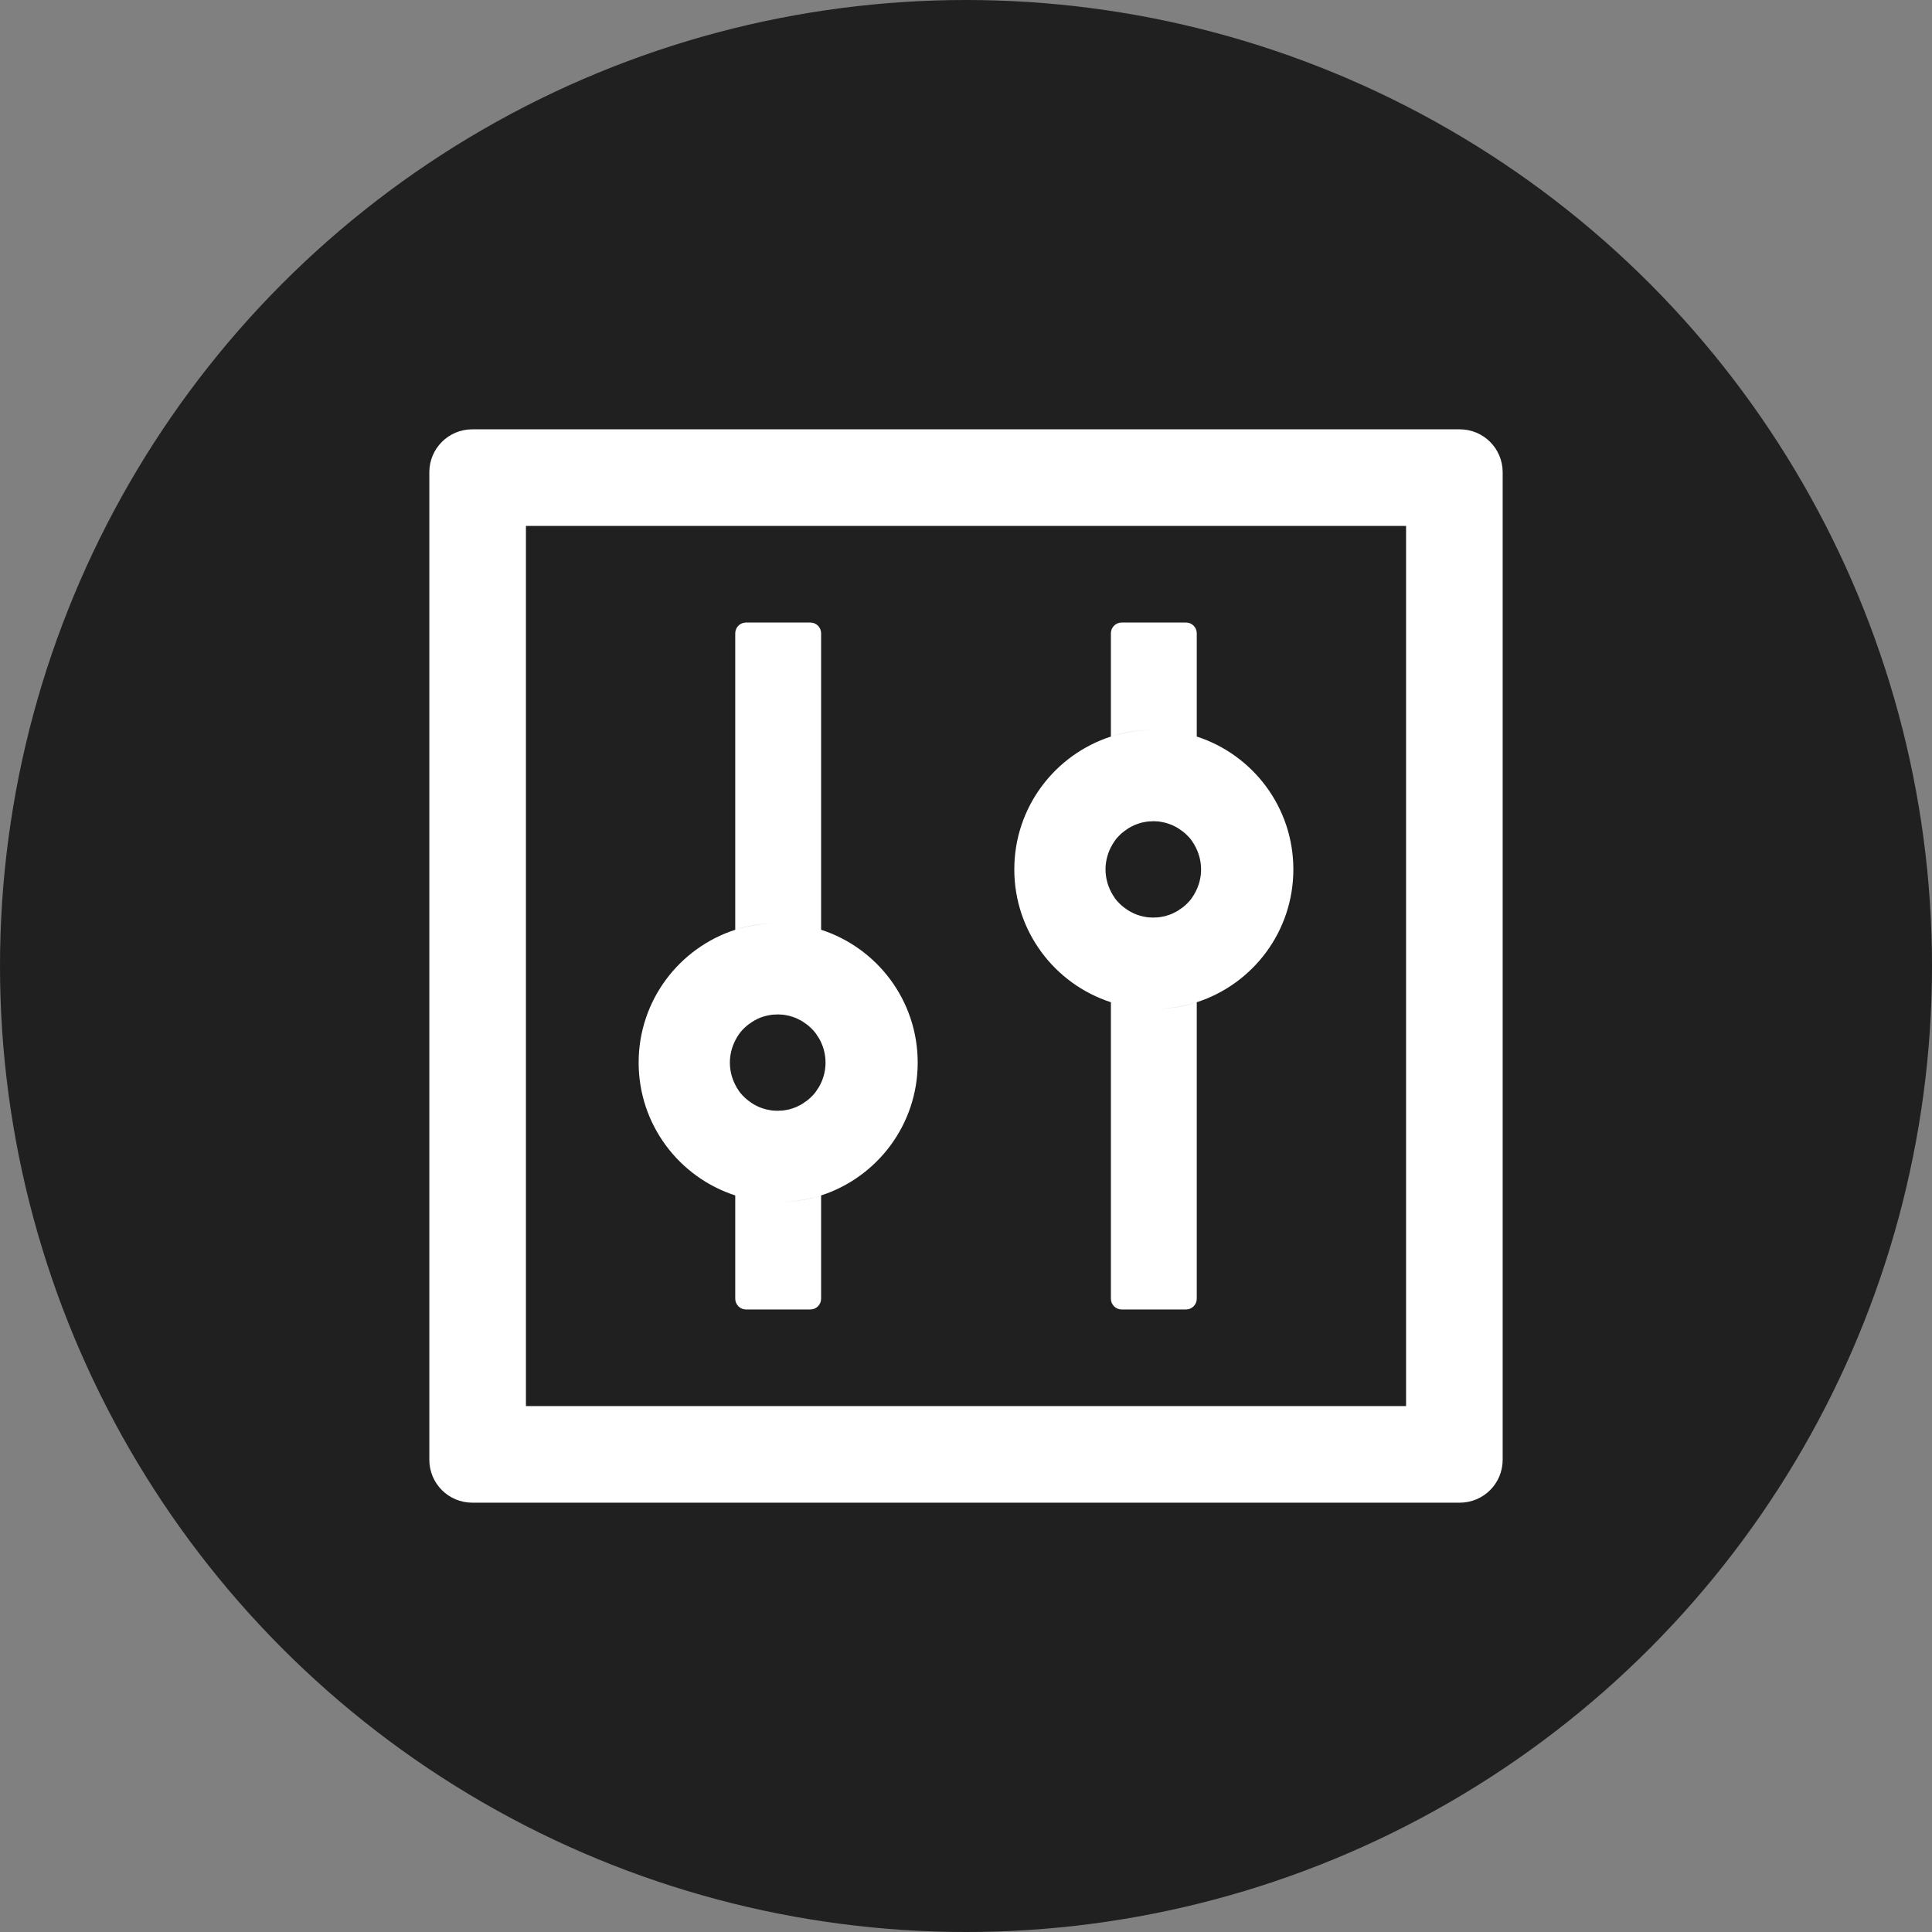<svg width="41" height="41" viewBox="0 0 41 41" fill="none" xmlns="http://www.w3.org/2000/svg">
<rect x="0" y="0" width="41" height="41" fill="#808080" stroke="none"/>
<circle cx="20.5" cy="20.5" r="20.5" fill="#202020"/>
<path d="M30.978 9.111H10.022C9.518 9.111 9.111 9.518 9.111 10.022V30.978C9.111 31.482 9.518 31.889 10.022 31.889H30.978C31.482 31.889 31.889 31.482 31.889 30.978V10.022C31.889 9.518 31.482 9.111 30.978 9.111ZM29.839 29.839H11.161V11.161H29.839V29.839ZM15.603 25.369V27.561C15.603 27.686 15.706 27.789 15.831 27.789H17.197C17.323 27.789 17.425 27.686 17.425 27.561V25.369C17.138 25.463 16.833 25.511 16.514 25.511C16.195 25.511 15.891 25.46 15.603 25.369ZM17.425 19.731V13.439C17.425 13.314 17.323 13.211 17.197 13.211H15.831C15.706 13.211 15.603 13.314 15.603 13.439V19.731C15.891 19.637 16.195 19.589 16.514 19.589C16.833 19.589 17.138 19.64 17.425 19.731ZM15.603 25.369C15.891 25.463 16.195 25.511 16.514 25.511C16.833 25.511 17.138 25.46 17.425 25.369C18.615 24.984 19.475 23.868 19.475 22.55C19.475 21.232 18.615 20.116 17.425 19.731C17.138 19.637 16.833 19.589 16.514 19.589C16.195 19.589 15.891 19.64 15.603 19.731C14.413 20.116 13.553 21.232 13.553 22.55C13.553 23.868 14.413 24.984 15.603 25.369ZM15.606 22.075C15.614 22.057 15.626 22.04 15.634 22.023V22.02L15.668 21.969C15.671 21.963 15.674 21.961 15.677 21.955C15.686 21.941 15.697 21.929 15.706 21.915C15.708 21.912 15.711 21.907 15.714 21.904C15.728 21.887 15.74 21.872 15.754 21.858L15.762 21.85L15.797 21.815L15.808 21.804C15.822 21.79 15.836 21.778 15.854 21.764C15.871 21.75 15.885 21.738 15.902 21.727C15.908 21.724 15.911 21.721 15.916 21.719C15.93 21.71 15.942 21.699 15.956 21.69C15.959 21.687 15.965 21.684 15.967 21.682C15.985 21.67 16.002 21.662 16.021 21.65C16.024 21.647 16.03 21.647 16.033 21.645C16.047 21.636 16.061 21.63 16.078 21.622L16.096 21.613C16.116 21.605 16.133 21.596 16.152 21.59C16.172 21.582 16.192 21.576 16.212 21.57C16.218 21.568 16.224 21.568 16.229 21.565C16.247 21.559 16.261 21.556 16.278 21.553C16.284 21.553 16.286 21.551 16.292 21.551C16.312 21.545 16.335 21.542 16.355 21.539C16.36 21.539 16.363 21.539 16.369 21.536C16.386 21.534 16.403 21.534 16.42 21.531H16.437C16.46 21.531 16.48 21.528 16.503 21.528C16.526 21.528 16.545 21.528 16.568 21.531H16.585C16.602 21.531 16.619 21.534 16.637 21.536C16.642 21.536 16.645 21.536 16.651 21.539C16.671 21.542 16.694 21.545 16.713 21.551C16.719 21.551 16.722 21.553 16.728 21.553C16.745 21.556 16.762 21.562 16.776 21.565C16.782 21.568 16.787 21.568 16.793 21.57C16.813 21.576 16.833 21.582 16.853 21.59C16.873 21.596 16.89 21.605 16.91 21.613L16.927 21.622C16.941 21.628 16.958 21.636 16.973 21.645C16.975 21.647 16.981 21.647 16.984 21.65C17.001 21.659 17.021 21.67 17.038 21.682C17.041 21.684 17.047 21.687 17.049 21.69C17.064 21.699 17.078 21.707 17.089 21.719C17.095 21.721 17.098 21.724 17.104 21.727C17.121 21.738 17.138 21.753 17.152 21.764C17.166 21.776 17.183 21.79 17.197 21.804L17.209 21.815L17.243 21.85L17.252 21.858C17.266 21.872 17.28 21.889 17.291 21.904C17.294 21.907 17.297 21.912 17.3 21.915C17.311 21.926 17.32 21.941 17.328 21.955C17.331 21.961 17.334 21.963 17.337 21.969L17.371 22.02C17.371 22.02 17.371 22.023 17.374 22.023C17.469 22.183 17.519 22.364 17.519 22.55C17.519 22.721 17.477 22.883 17.402 23.026C17.394 23.043 17.383 23.06 17.374 23.077C17.374 23.077 17.374 23.08 17.371 23.08L17.337 23.131C17.334 23.137 17.331 23.139 17.328 23.145C17.32 23.159 17.308 23.171 17.3 23.185C17.297 23.188 17.294 23.193 17.291 23.196C17.277 23.213 17.266 23.228 17.252 23.242L17.243 23.25L17.209 23.285L17.197 23.296C17.183 23.31 17.169 23.322 17.152 23.336C17.135 23.35 17.121 23.361 17.104 23.373C17.098 23.376 17.095 23.378 17.089 23.381C17.075 23.39 17.064 23.401 17.049 23.41C17.047 23.413 17.041 23.416 17.038 23.418C17.021 23.43 17.004 23.438 16.984 23.45C16.981 23.453 16.975 23.453 16.973 23.455C16.958 23.464 16.944 23.47 16.927 23.478L16.91 23.487C16.89 23.495 16.873 23.504 16.853 23.509C16.833 23.518 16.813 23.524 16.793 23.529C16.787 23.532 16.782 23.532 16.776 23.535C16.759 23.541 16.745 23.544 16.728 23.547C16.722 23.547 16.719 23.549 16.713 23.549C16.694 23.555 16.671 23.558 16.651 23.561C16.645 23.561 16.642 23.561 16.637 23.564C16.619 23.566 16.602 23.566 16.585 23.569H16.568C16.545 23.569 16.526 23.572 16.503 23.572C16.48 23.572 16.46 23.572 16.437 23.569H16.42C16.403 23.569 16.386 23.566 16.369 23.564C16.363 23.564 16.36 23.564 16.355 23.561C16.335 23.558 16.312 23.555 16.292 23.549C16.286 23.549 16.284 23.547 16.278 23.547C16.261 23.544 16.244 23.538 16.229 23.535C16.224 23.532 16.218 23.532 16.212 23.529C16.192 23.524 16.172 23.518 16.152 23.509C16.133 23.504 16.116 23.495 16.096 23.487L16.078 23.478C16.064 23.473 16.047 23.464 16.033 23.455C16.03 23.453 16.024 23.453 16.021 23.45C16.005 23.441 15.985 23.43 15.967 23.418C15.965 23.416 15.959 23.413 15.956 23.41C15.942 23.401 15.928 23.393 15.916 23.381C15.911 23.378 15.908 23.376 15.902 23.373C15.885 23.361 15.868 23.347 15.854 23.336C15.839 23.324 15.822 23.31 15.808 23.296L15.797 23.285L15.762 23.25L15.754 23.242C15.74 23.228 15.725 23.21 15.714 23.196C15.711 23.193 15.708 23.188 15.706 23.185C15.694 23.174 15.686 23.159 15.677 23.145C15.674 23.139 15.671 23.137 15.668 23.131L15.634 23.08V23.077C15.623 23.06 15.614 23.043 15.606 23.026C15.532 22.883 15.489 22.721 15.489 22.55C15.489 22.379 15.532 22.217 15.606 22.075ZM23.575 21.269V27.561C23.575 27.686 23.678 27.789 23.803 27.789H25.17C25.295 27.789 25.397 27.686 25.397 27.561V21.269C25.11 21.363 24.805 21.411 24.486 21.411C24.167 21.411 23.863 21.36 23.575 21.269ZM25.397 15.631V13.439C25.397 13.314 25.295 13.211 25.17 13.211H23.803C23.678 13.211 23.575 13.314 23.575 13.439V15.631C23.863 15.537 24.167 15.489 24.486 15.489C24.805 15.489 25.11 15.54 25.397 15.631ZM23.575 21.269C23.863 21.363 24.167 21.411 24.486 21.411C24.805 21.411 25.11 21.36 25.397 21.269C26.588 20.884 27.447 19.768 27.447 18.45C27.447 17.132 26.588 16.016 25.397 15.631C25.11 15.537 24.805 15.489 24.486 15.489C24.167 15.489 23.863 15.54 23.575 15.631C22.385 16.016 21.525 17.132 21.525 18.45C21.525 19.768 22.385 20.884 23.575 21.269ZM23.578 17.974C23.587 17.957 23.598 17.94 23.607 17.923V17.92L23.641 17.869C23.643 17.863 23.646 17.861 23.649 17.855C23.658 17.841 23.669 17.829 23.678 17.815C23.681 17.812 23.683 17.806 23.686 17.804C23.701 17.787 23.712 17.772 23.726 17.758L23.735 17.75L23.769 17.715L23.78 17.704C23.794 17.69 23.809 17.678 23.826 17.664C23.843 17.65 23.857 17.639 23.874 17.627C23.88 17.624 23.883 17.621 23.888 17.619C23.903 17.61 23.914 17.599 23.928 17.59C23.931 17.587 23.937 17.584 23.94 17.582C23.957 17.57 23.974 17.562 23.994 17.55C23.997 17.547 24.002 17.547 24.005 17.545C24.019 17.536 24.034 17.53 24.051 17.522L24.068 17.513C24.088 17.505 24.105 17.496 24.125 17.491C24.145 17.482 24.165 17.476 24.184 17.471C24.19 17.468 24.196 17.468 24.202 17.465C24.219 17.459 24.233 17.456 24.25 17.453C24.256 17.453 24.259 17.451 24.264 17.451C24.284 17.445 24.307 17.442 24.327 17.439C24.333 17.439 24.335 17.439 24.341 17.436C24.358 17.433 24.375 17.433 24.392 17.431H24.41C24.432 17.431 24.452 17.428 24.475 17.428C24.498 17.428 24.518 17.428 24.54 17.431H24.558C24.575 17.431 24.592 17.433 24.609 17.436C24.614 17.436 24.617 17.436 24.623 17.439C24.643 17.442 24.666 17.445 24.686 17.451C24.691 17.451 24.694 17.453 24.7 17.453C24.717 17.456 24.734 17.462 24.748 17.465C24.754 17.468 24.76 17.468 24.765 17.471C24.785 17.476 24.805 17.482 24.825 17.491C24.845 17.496 24.862 17.505 24.882 17.513L24.899 17.522C24.913 17.527 24.93 17.536 24.945 17.545C24.948 17.547 24.953 17.547 24.956 17.55C24.973 17.559 24.993 17.57 25.01 17.582C25.013 17.584 25.019 17.587 25.022 17.59C25.036 17.599 25.05 17.607 25.061 17.619C25.067 17.621 25.07 17.624 25.076 17.627C25.093 17.639 25.11 17.653 25.124 17.664C25.138 17.675 25.155 17.69 25.17 17.704L25.181 17.715L25.215 17.75L25.224 17.758C25.238 17.772 25.252 17.789 25.264 17.804C25.267 17.806 25.269 17.812 25.272 17.815C25.284 17.826 25.292 17.841 25.301 17.855C25.303 17.861 25.306 17.863 25.309 17.869L25.343 17.92V17.923C25.438 18.083 25.488 18.265 25.489 18.45C25.489 18.621 25.446 18.783 25.372 18.925C25.363 18.942 25.352 18.96 25.343 18.977V18.98L25.309 19.031C25.306 19.037 25.303 19.039 25.301 19.045C25.292 19.059 25.281 19.071 25.272 19.085C25.269 19.088 25.267 19.093 25.264 19.096C25.249 19.113 25.238 19.128 25.224 19.142L25.215 19.15L25.181 19.185L25.17 19.196C25.155 19.21 25.141 19.222 25.124 19.236C25.107 19.25 25.093 19.261 25.076 19.273C25.07 19.276 25.067 19.279 25.061 19.281C25.047 19.29 25.036 19.301 25.022 19.31C25.019 19.313 25.013 19.316 25.01 19.318C24.993 19.33 24.976 19.338 24.956 19.35C24.953 19.352 24.948 19.352 24.945 19.355C24.93 19.364 24.916 19.37 24.899 19.378L24.882 19.387C24.862 19.395 24.845 19.404 24.825 19.41C24.805 19.418 24.785 19.424 24.765 19.429C24.76 19.432 24.754 19.432 24.748 19.435C24.731 19.441 24.717 19.444 24.7 19.447C24.694 19.447 24.691 19.449 24.686 19.449C24.666 19.455 24.643 19.458 24.623 19.461C24.617 19.461 24.614 19.461 24.609 19.464C24.592 19.466 24.575 19.466 24.558 19.469H24.54C24.518 19.469 24.498 19.472 24.475 19.472C24.452 19.472 24.432 19.472 24.41 19.469H24.392C24.375 19.469 24.358 19.466 24.341 19.464C24.335 19.464 24.333 19.464 24.327 19.461C24.307 19.458 24.284 19.455 24.264 19.449C24.259 19.449 24.256 19.447 24.25 19.447C24.233 19.444 24.216 19.438 24.202 19.435C24.196 19.432 24.19 19.432 24.184 19.429C24.165 19.424 24.145 19.418 24.125 19.41C24.105 19.404 24.088 19.395 24.068 19.387L24.051 19.378C24.037 19.372 24.019 19.364 24.005 19.355C24.002 19.352 23.997 19.352 23.994 19.35C23.977 19.341 23.957 19.33 23.94 19.318C23.937 19.316 23.931 19.313 23.928 19.31C23.914 19.301 23.9 19.293 23.888 19.281C23.883 19.279 23.88 19.276 23.874 19.273C23.857 19.261 23.84 19.247 23.826 19.236C23.811 19.224 23.794 19.21 23.78 19.196L23.769 19.185L23.735 19.15L23.726 19.142C23.712 19.128 23.698 19.11 23.686 19.096C23.683 19.093 23.681 19.088 23.678 19.085C23.666 19.073 23.658 19.059 23.649 19.045C23.646 19.039 23.643 19.037 23.641 19.031L23.607 18.98V18.977C23.595 18.96 23.587 18.942 23.578 18.925C23.504 18.783 23.461 18.621 23.461 18.45C23.461 18.279 23.504 18.117 23.578 17.974Z" fill="white"/>
</svg>

